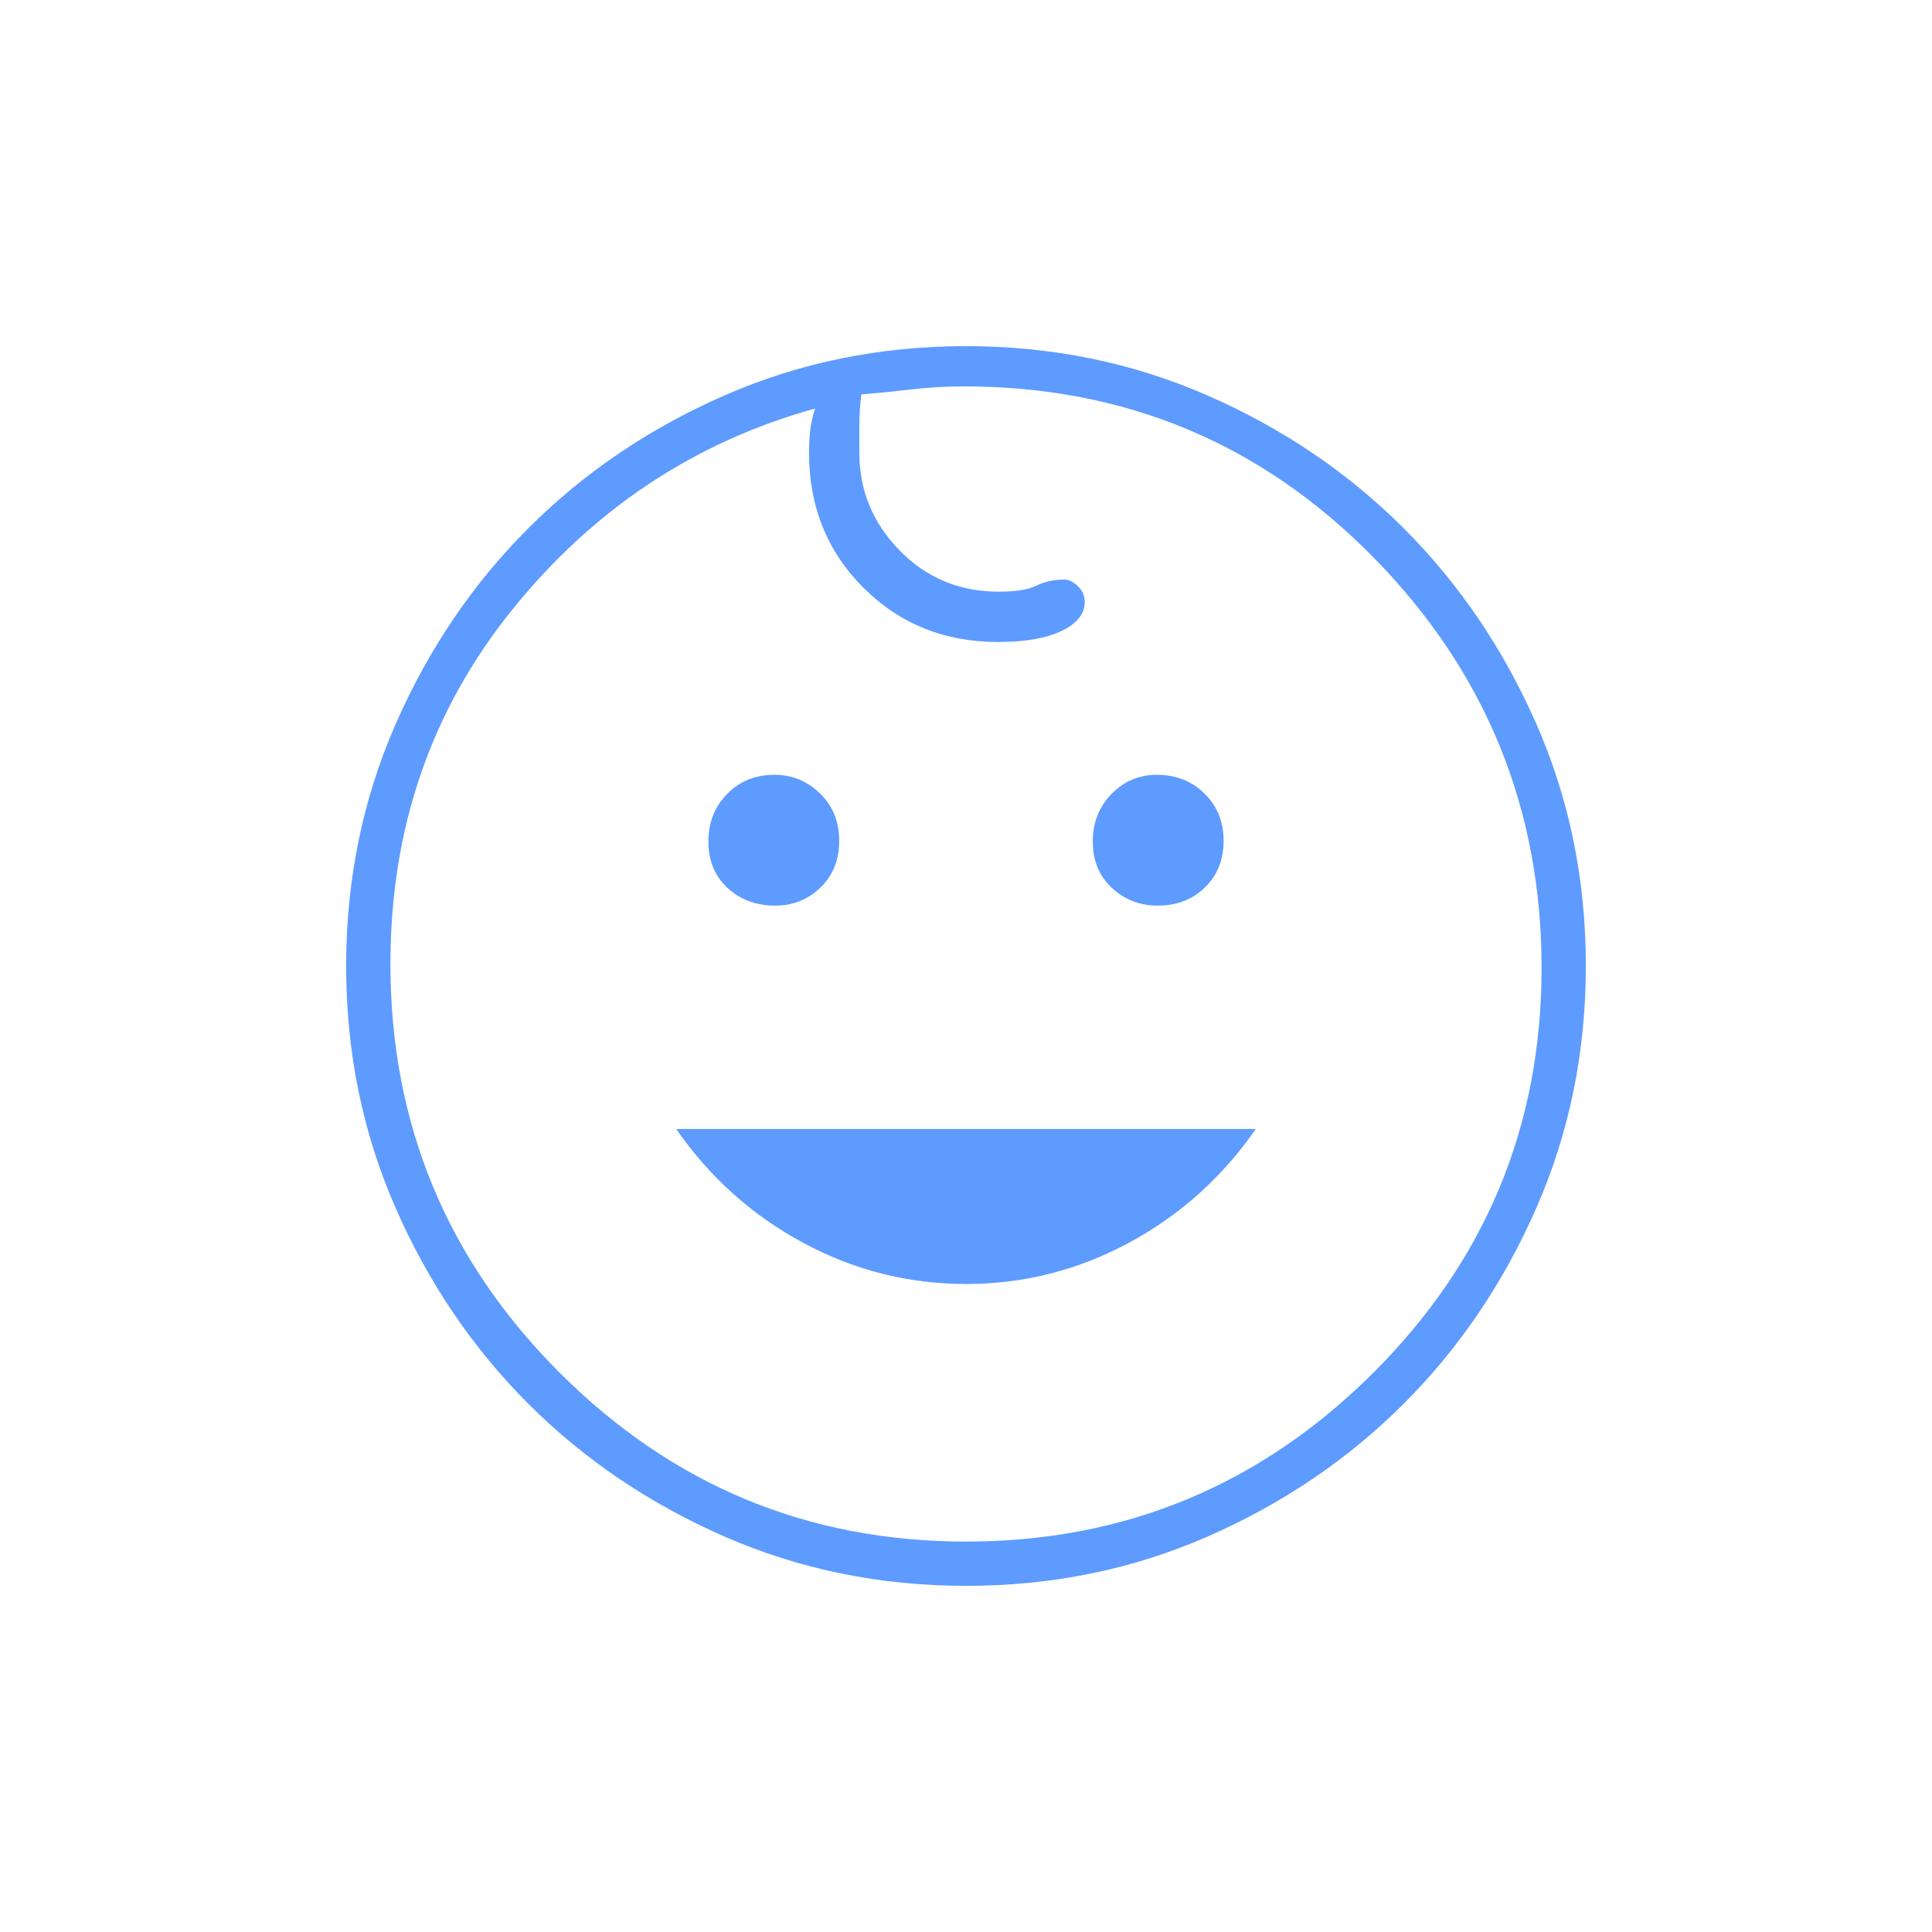 <svg xmlns="http://www.w3.org/2000/svg" height="48" viewBox="0 -960 960 960" width="48"><path d="M575.197-510Q562-510 552.5-518.803t-9.5-23q0-14.197 9.303-23.697t22.5-9.5q14.197 0 23.697 9.303t9.5 23.5Q608-528 598.697-519t-23.5 9Zm-190 0Q371-510 361.5-518.803t-9.5-23q0-14.197 9.303-23.697t23.5-9.5q13.197 0 22.697 9.303t9.5 23.5Q417-528 407.697-519t-22.5 9ZM480-322q-43 0-81-20.5T336-399h288q-25 36-63 56.5T480-322Zm.057 150Q416-172 360-196.5t-97.5-66q-41.5-41.5-66-97.443t-24.5-120Q172-544 196.5-600t66-97.5q41.5-41.5 97.443-66t120-24.5Q544-788 600-763.5t97.5 66q41.5 41.5 66 97.443t24.5 120Q788-416 763.5-360t-66 97.5q-41.5 41.5-97.443 66t-120 24.5ZM480-194q118 0 202-83.5T766-479q0-119-83.5-204T479-768q-13.333 0-26.167 1.5Q440-765 428-764q-1 8-1 15v14q0 28 20 48.5t49.3 20.5q12.7 0 18.7-3t14-3q3.143 0 6.571 3.245 3.429 3.246 3.429 7.906 0 8.849-11.5 14.349T496-641q-40 0-67-27t-27-67q0-5 .5-10.318T405-757q-90 25-150.5 100T194-481q0 119 84 203t202 84Zm0-287Z" style= "fill: #5e9bff"/></svg>